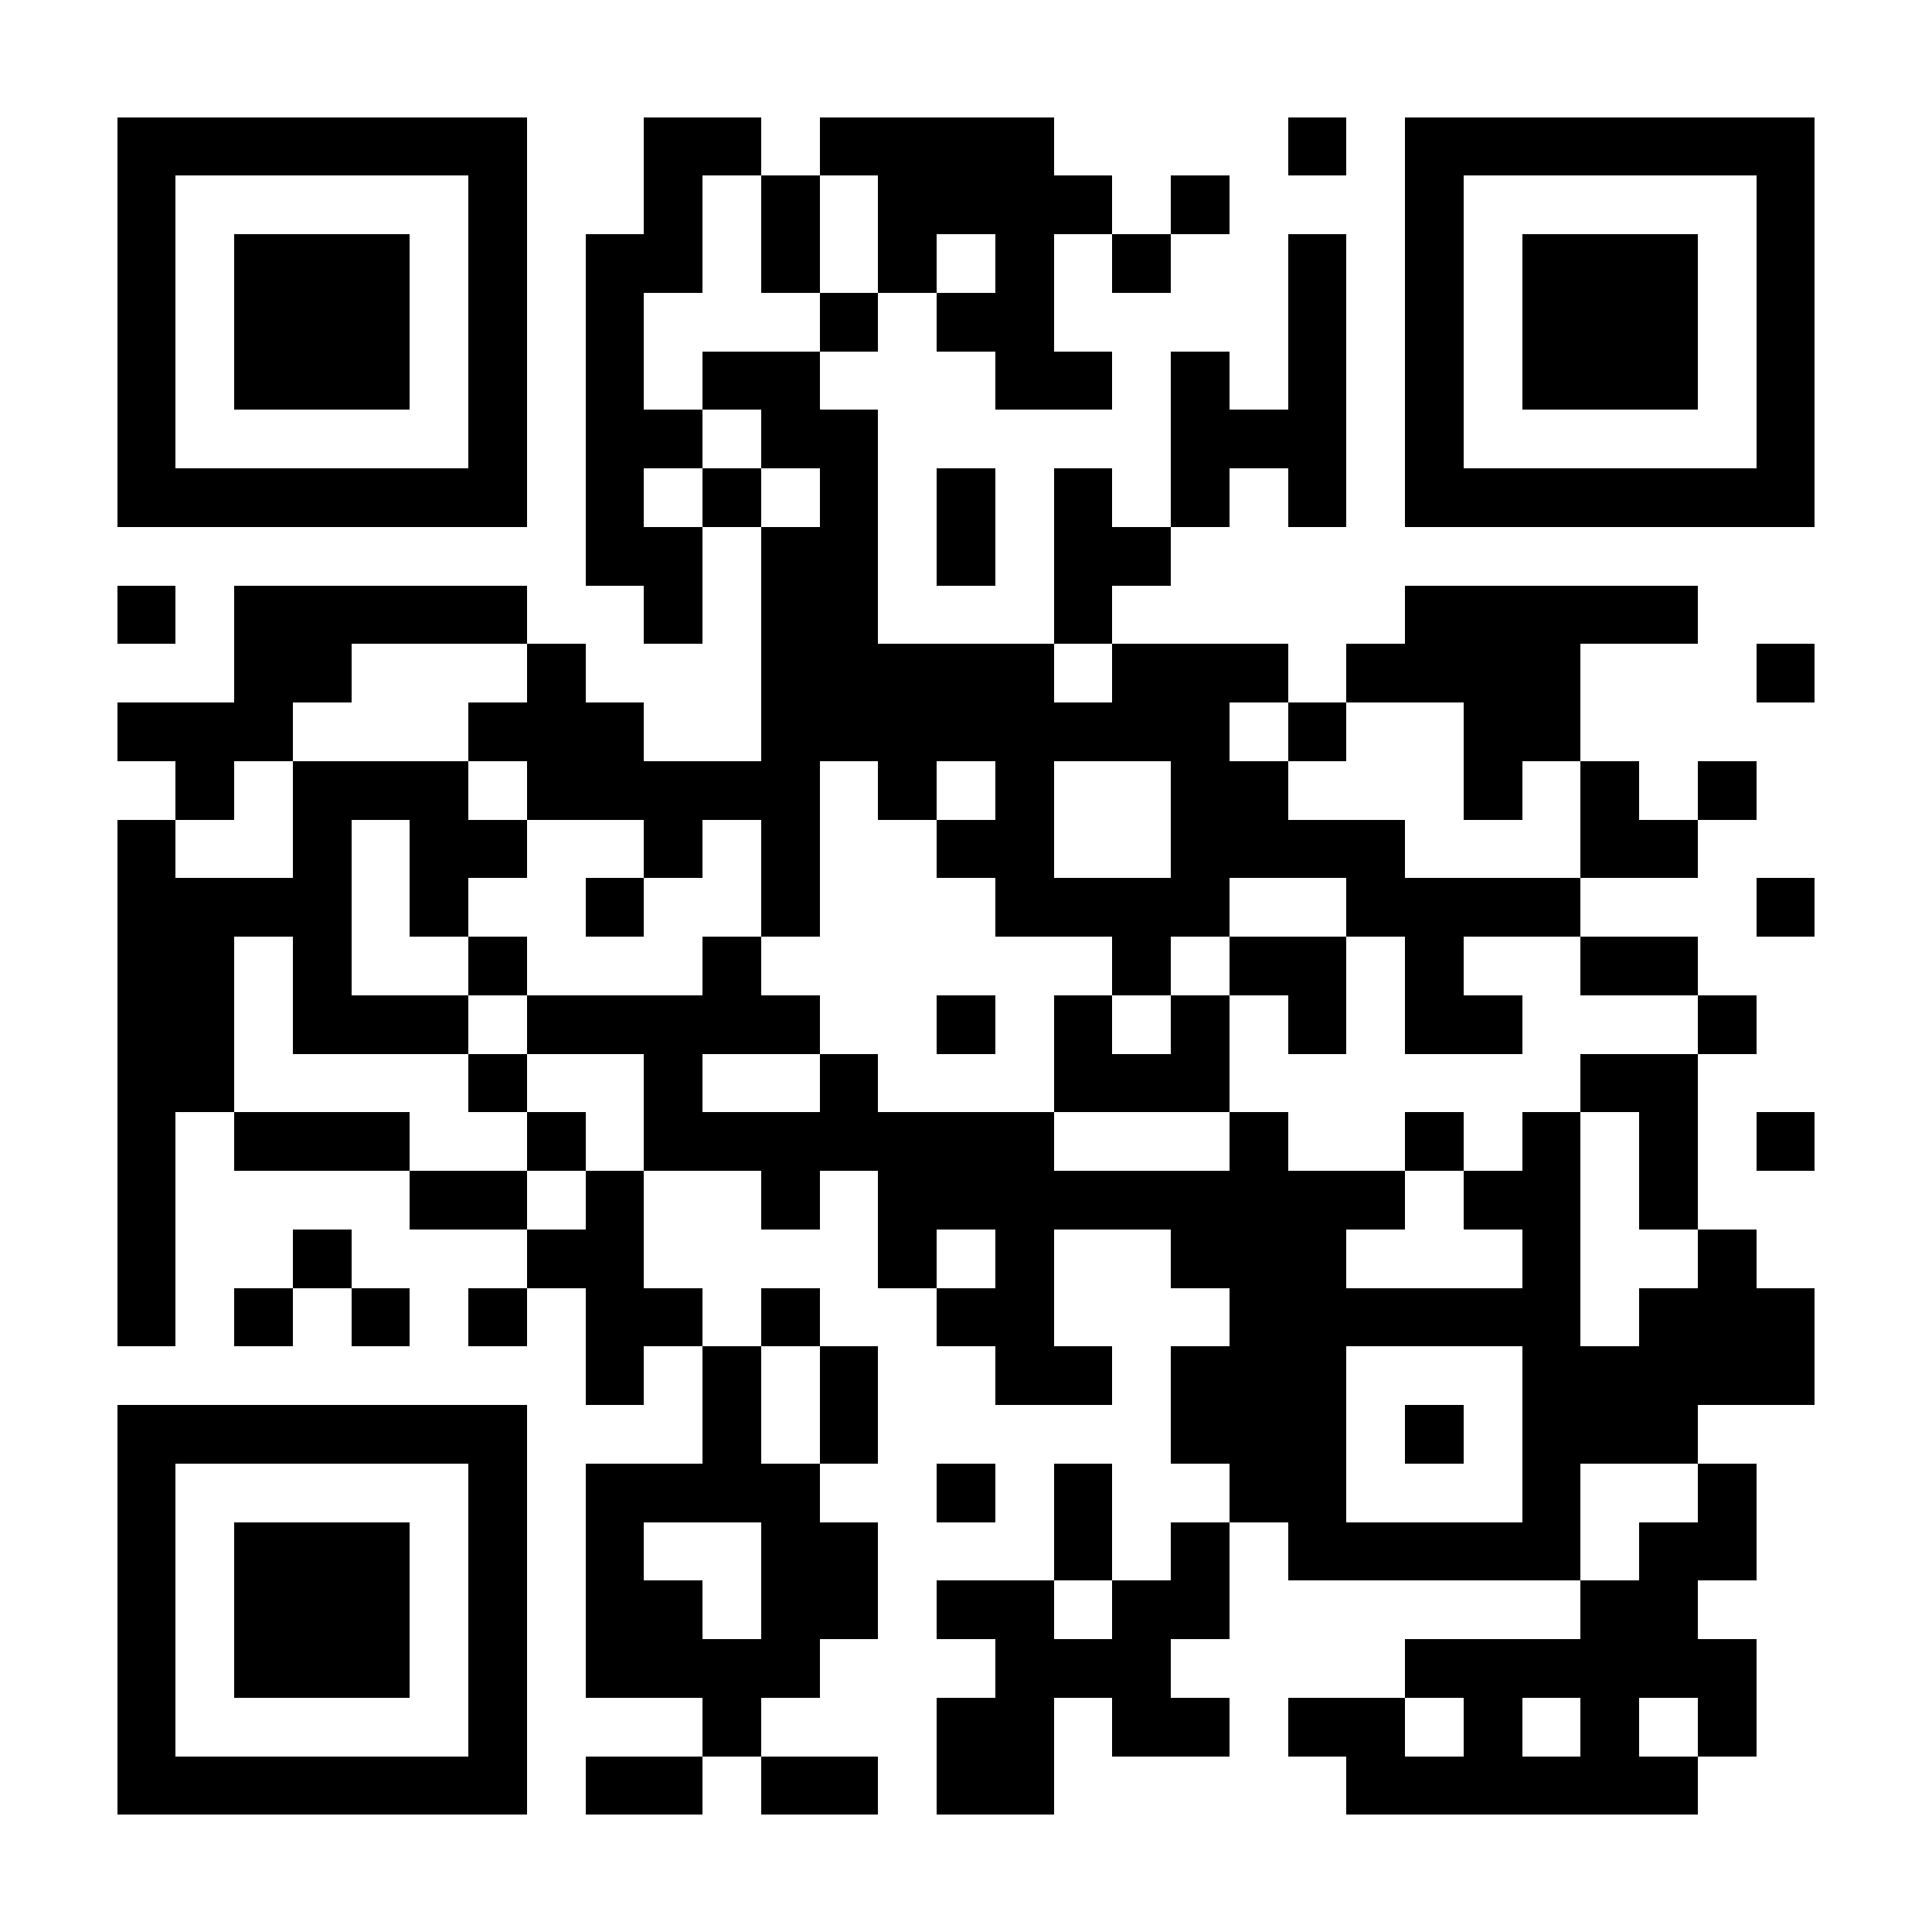 <?xml version="1.0" encoding="UTF-8"?>
<!DOCTYPE svg PUBLIC '-//W3C//DTD SVG 1.0//EN'
          'http://www.w3.org/TR/2001/REC-SVG-20010904/DTD/svg10.dtd'>
<svg fill="#fff" height="33" shape-rendering="crispEdges" style="fill: #fff;" viewBox="0 0 33 33" width="33" xmlns="http://www.w3.org/2000/svg" xmlns:xlink="http://www.w3.org/1999/xlink"
><path d="M0 0h33v33H0z"
  /><path d="M2 2.5h7m2 0h2m1 0h4m4 0h1m1 0h7M2 3.5h1m5 0h1m2 0h1m1 0h1m1 0h4m1 0h1m3 0h1m5 0h1M2 4.5h1m1 0h3m1 0h1m1 0h2m1 0h1m1 0h1m1 0h1m1 0h1m2 0h1m1 0h1m1 0h3m1 0h1M2 5.5h1m1 0h3m1 0h1m1 0h1m3 0h1m1 0h2m4 0h1m1 0h1m1 0h3m1 0h1M2 6.5h1m1 0h3m1 0h1m1 0h1m1 0h2m3 0h2m1 0h1m1 0h1m1 0h1m1 0h3m1 0h1M2 7.5h1m5 0h1m1 0h2m1 0h2m5 0h3m1 0h1m5 0h1M2 8.5h7m1 0h1m1 0h1m1 0h1m1 0h1m1 0h1m1 0h1m1 0h1m1 0h7M10 9.5h2m1 0h2m1 0h1m1 0h2M2 10.5h1m1 0h5m2 0h1m1 0h2m3 0h1m5 0h5M4 11.5h2m3 0h1m3 0h5m1 0h3m1 0h4m3 0h1M2 12.5h3m3 0h3m2 0h8m1 0h1m2 0h2M3 13.5h1m1 0h3m1 0h5m1 0h1m1 0h1m2 0h2m3 0h1m1 0h1m1 0h1M2 14.5h1m2 0h1m1 0h2m2 0h1m1 0h1m2 0h2m2 0h4m3 0h2M2 15.5h4m1 0h1m2 0h1m2 0h1m3 0h4m2 0h4m3 0h1M2 16.5h2m1 0h1m2 0h1m3 0h1m6 0h1m1 0h2m1 0h1m2 0h2M2 17.5h2m1 0h3m1 0h5m2 0h1m1 0h1m1 0h1m1 0h1m1 0h2m3 0h1M2 18.5h2m4 0h1m2 0h1m2 0h1m3 0h3m6 0h2M2 19.5h1m1 0h3m2 0h1m1 0h7m3 0h1m2 0h1m1 0h1m1 0h1m1 0h1M2 20.5h1m4 0h2m1 0h1m2 0h1m1 0h9m1 0h2m1 0h1M2 21.5h1m2 0h1m3 0h2m4 0h1m1 0h1m2 0h3m3 0h1m2 0h1M2 22.5h1m1 0h1m1 0h1m1 0h1m1 0h2m1 0h1m2 0h2m3 0h6m1 0h3M10 23.5h1m1 0h1m1 0h1m2 0h2m1 0h3m3 0h5M2 24.5h7m3 0h1m1 0h1m5 0h3m1 0h1m1 0h3M2 25.5h1m5 0h1m1 0h4m2 0h1m1 0h1m2 0h2m3 0h1m2 0h1M2 26.5h1m1 0h3m1 0h1m1 0h1m2 0h2m3 0h1m1 0h1m1 0h5m1 0h2M2 27.5h1m1 0h3m1 0h1m1 0h2m1 0h2m1 0h2m1 0h2m6 0h2M2 28.5h1m1 0h3m1 0h1m1 0h4m3 0h3m4 0h6M2 29.5h1m5 0h1m3 0h1m3 0h2m1 0h2m1 0h2m1 0h1m1 0h1m1 0h1M2 30.5h7m1 0h2m1 0h2m1 0h2m5 0h6" stroke="#000"
/></svg
>

